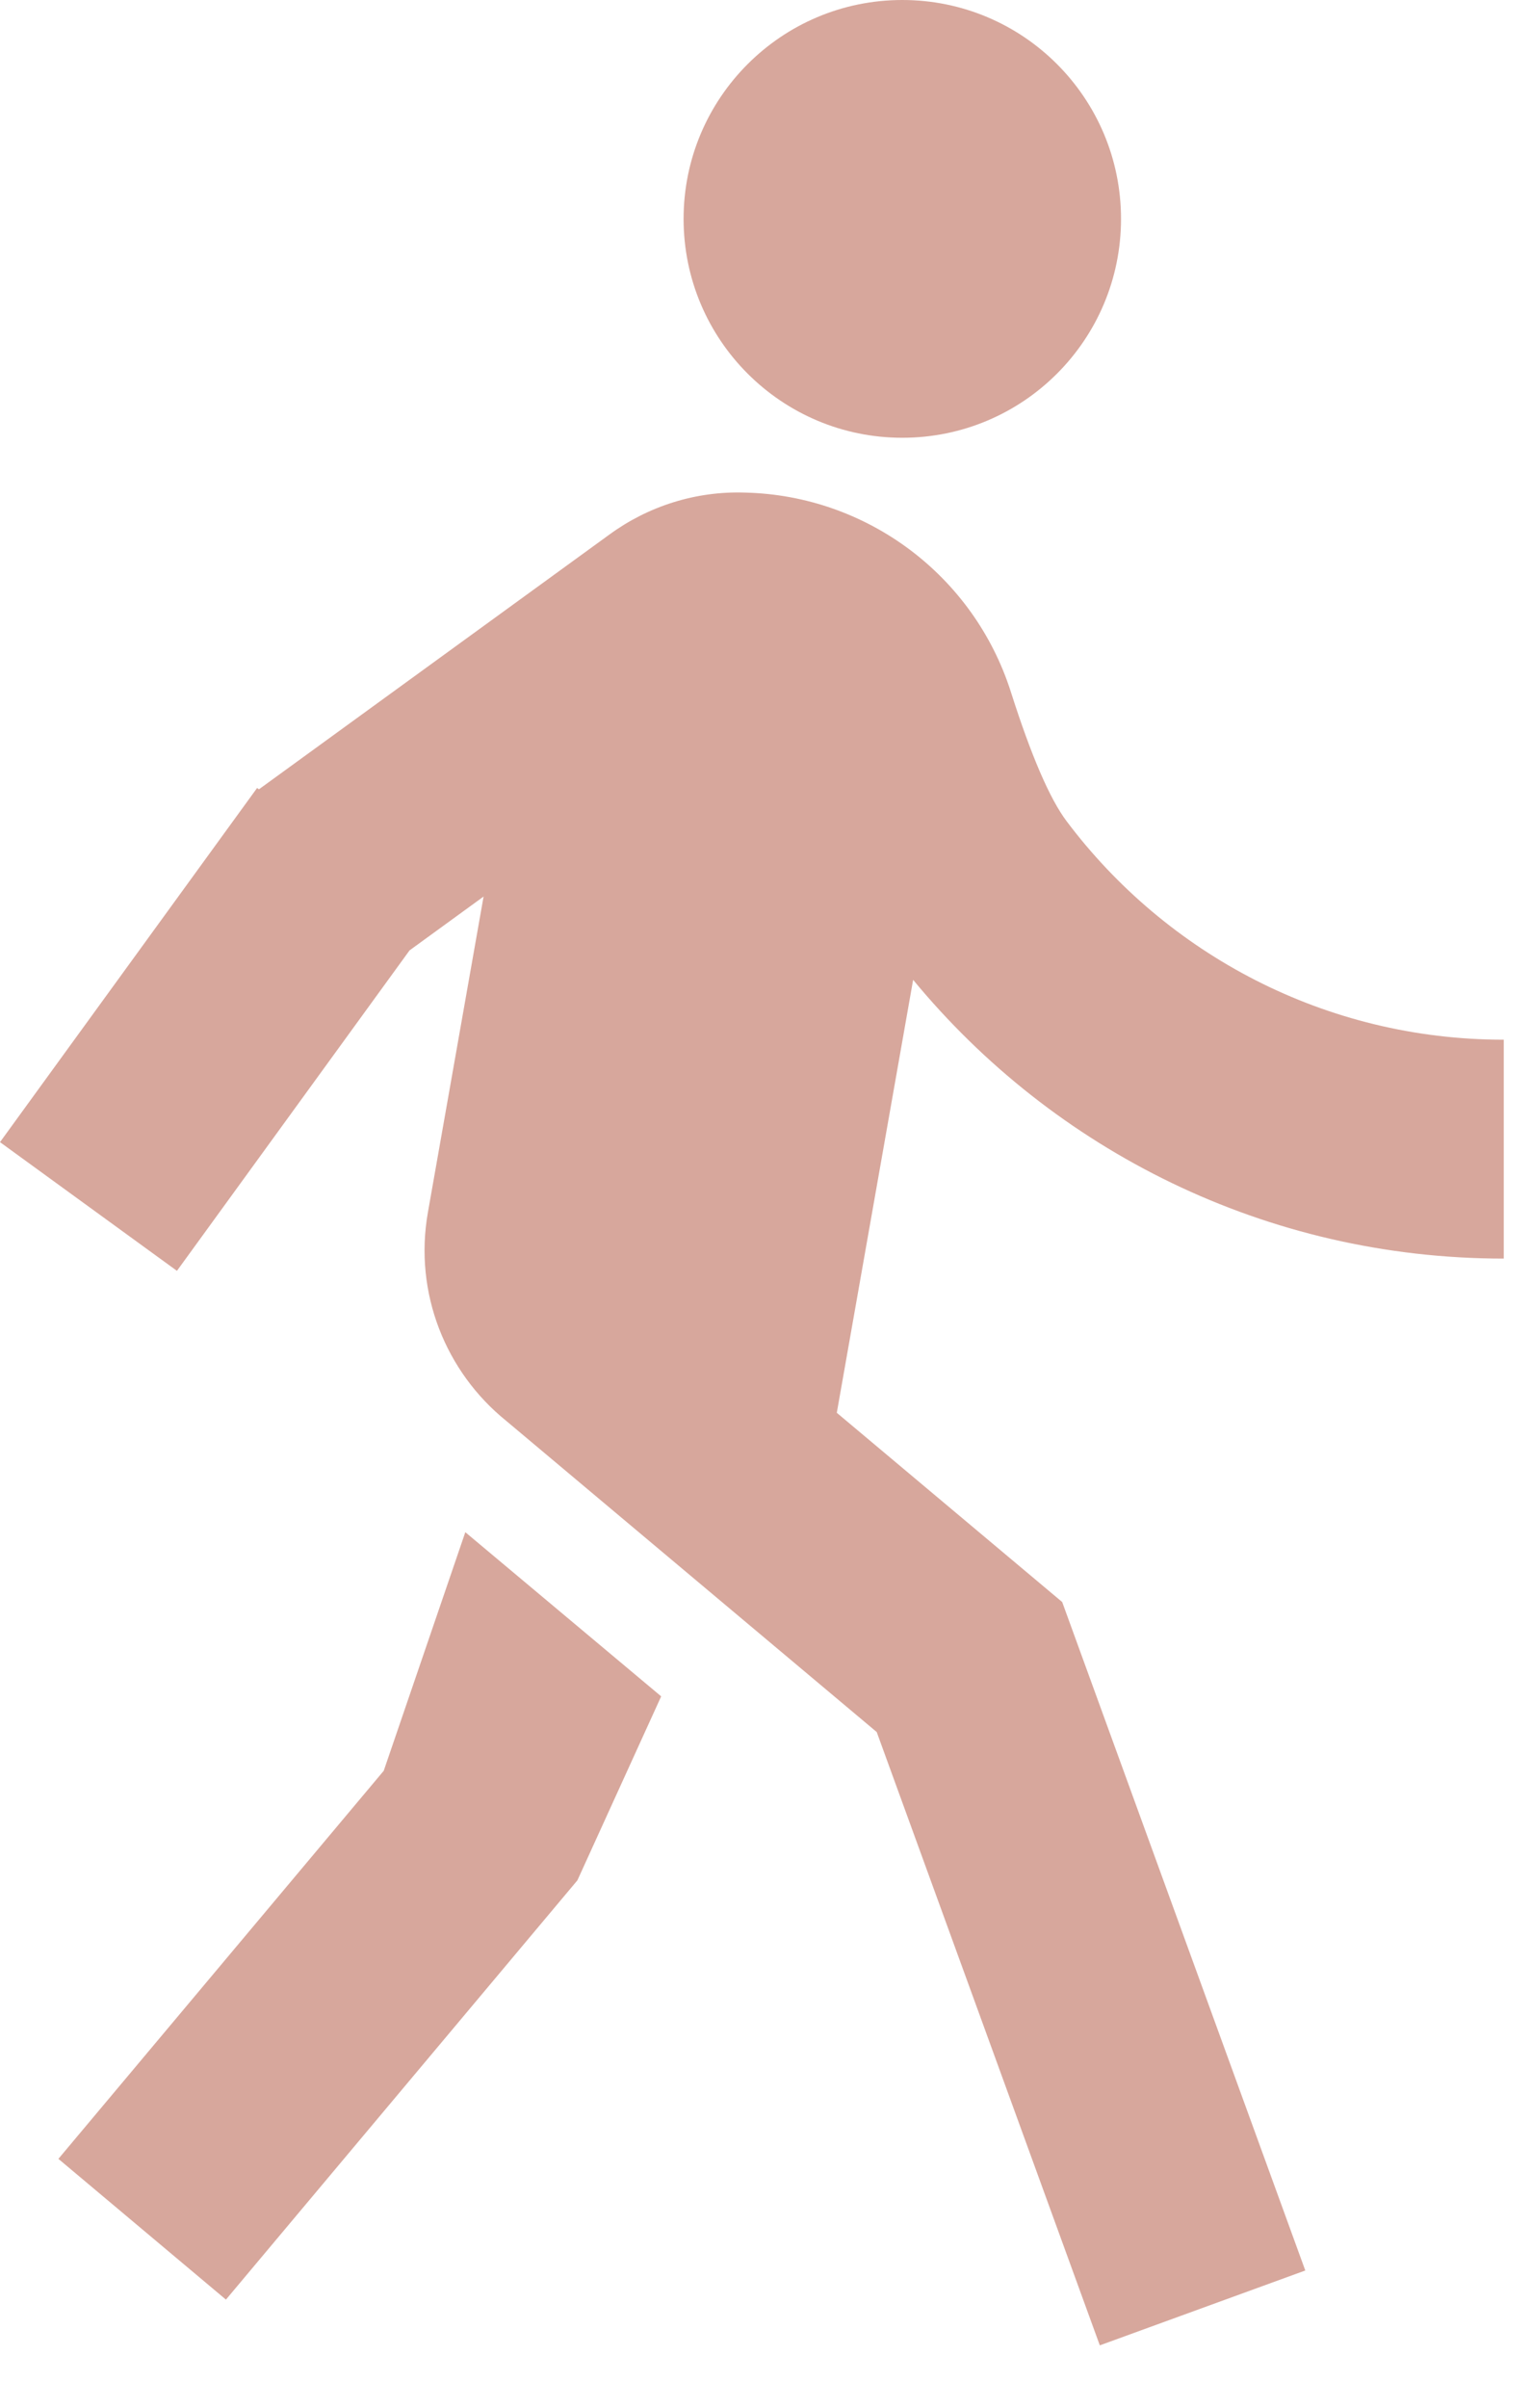 <?xml version="1.0" encoding="UTF-8"?> <svg xmlns="http://www.w3.org/2000/svg" width="14" height="22" viewBox="0 0 14 22" fill="none"><path d="M2.368 7.212L5.573 4.884C5.925 4.627 6.36 4.485 6.816 4.501C7.927 4.528 8.903 5.257 9.243 6.32C9.429 6.904 9.599 7.298 9.753 7.503C10.665 8.716 12.117 9.5 13.751 9.5V11.5C11.576 11.5 9.633 10.508 8.35 8.953L7.652 12.909L9.713 14.638L11.936 20.746L10.057 21.43L8.017 15.826L4.627 12.981C4.079 12.538 3.782 11.819 3.913 11.077L4.422 8.192L3.745 8.684L1.618 11.612L0 10.436L2.351 7.2L2.368 7.212ZM8.251 4C7.147 4 6.251 3.105 6.251 2C6.251 0.895 7.147 0 8.251 0C9.356 0 10.251 0.895 10.251 2C10.251 3.105 9.356 4 8.251 4ZM5.28 17.181L2.066 21.012L0.534 19.726L3.509 16.18L4.255 14L6.046 15.5L5.28 17.181Z" fill="#D7A79C"></path></svg> 